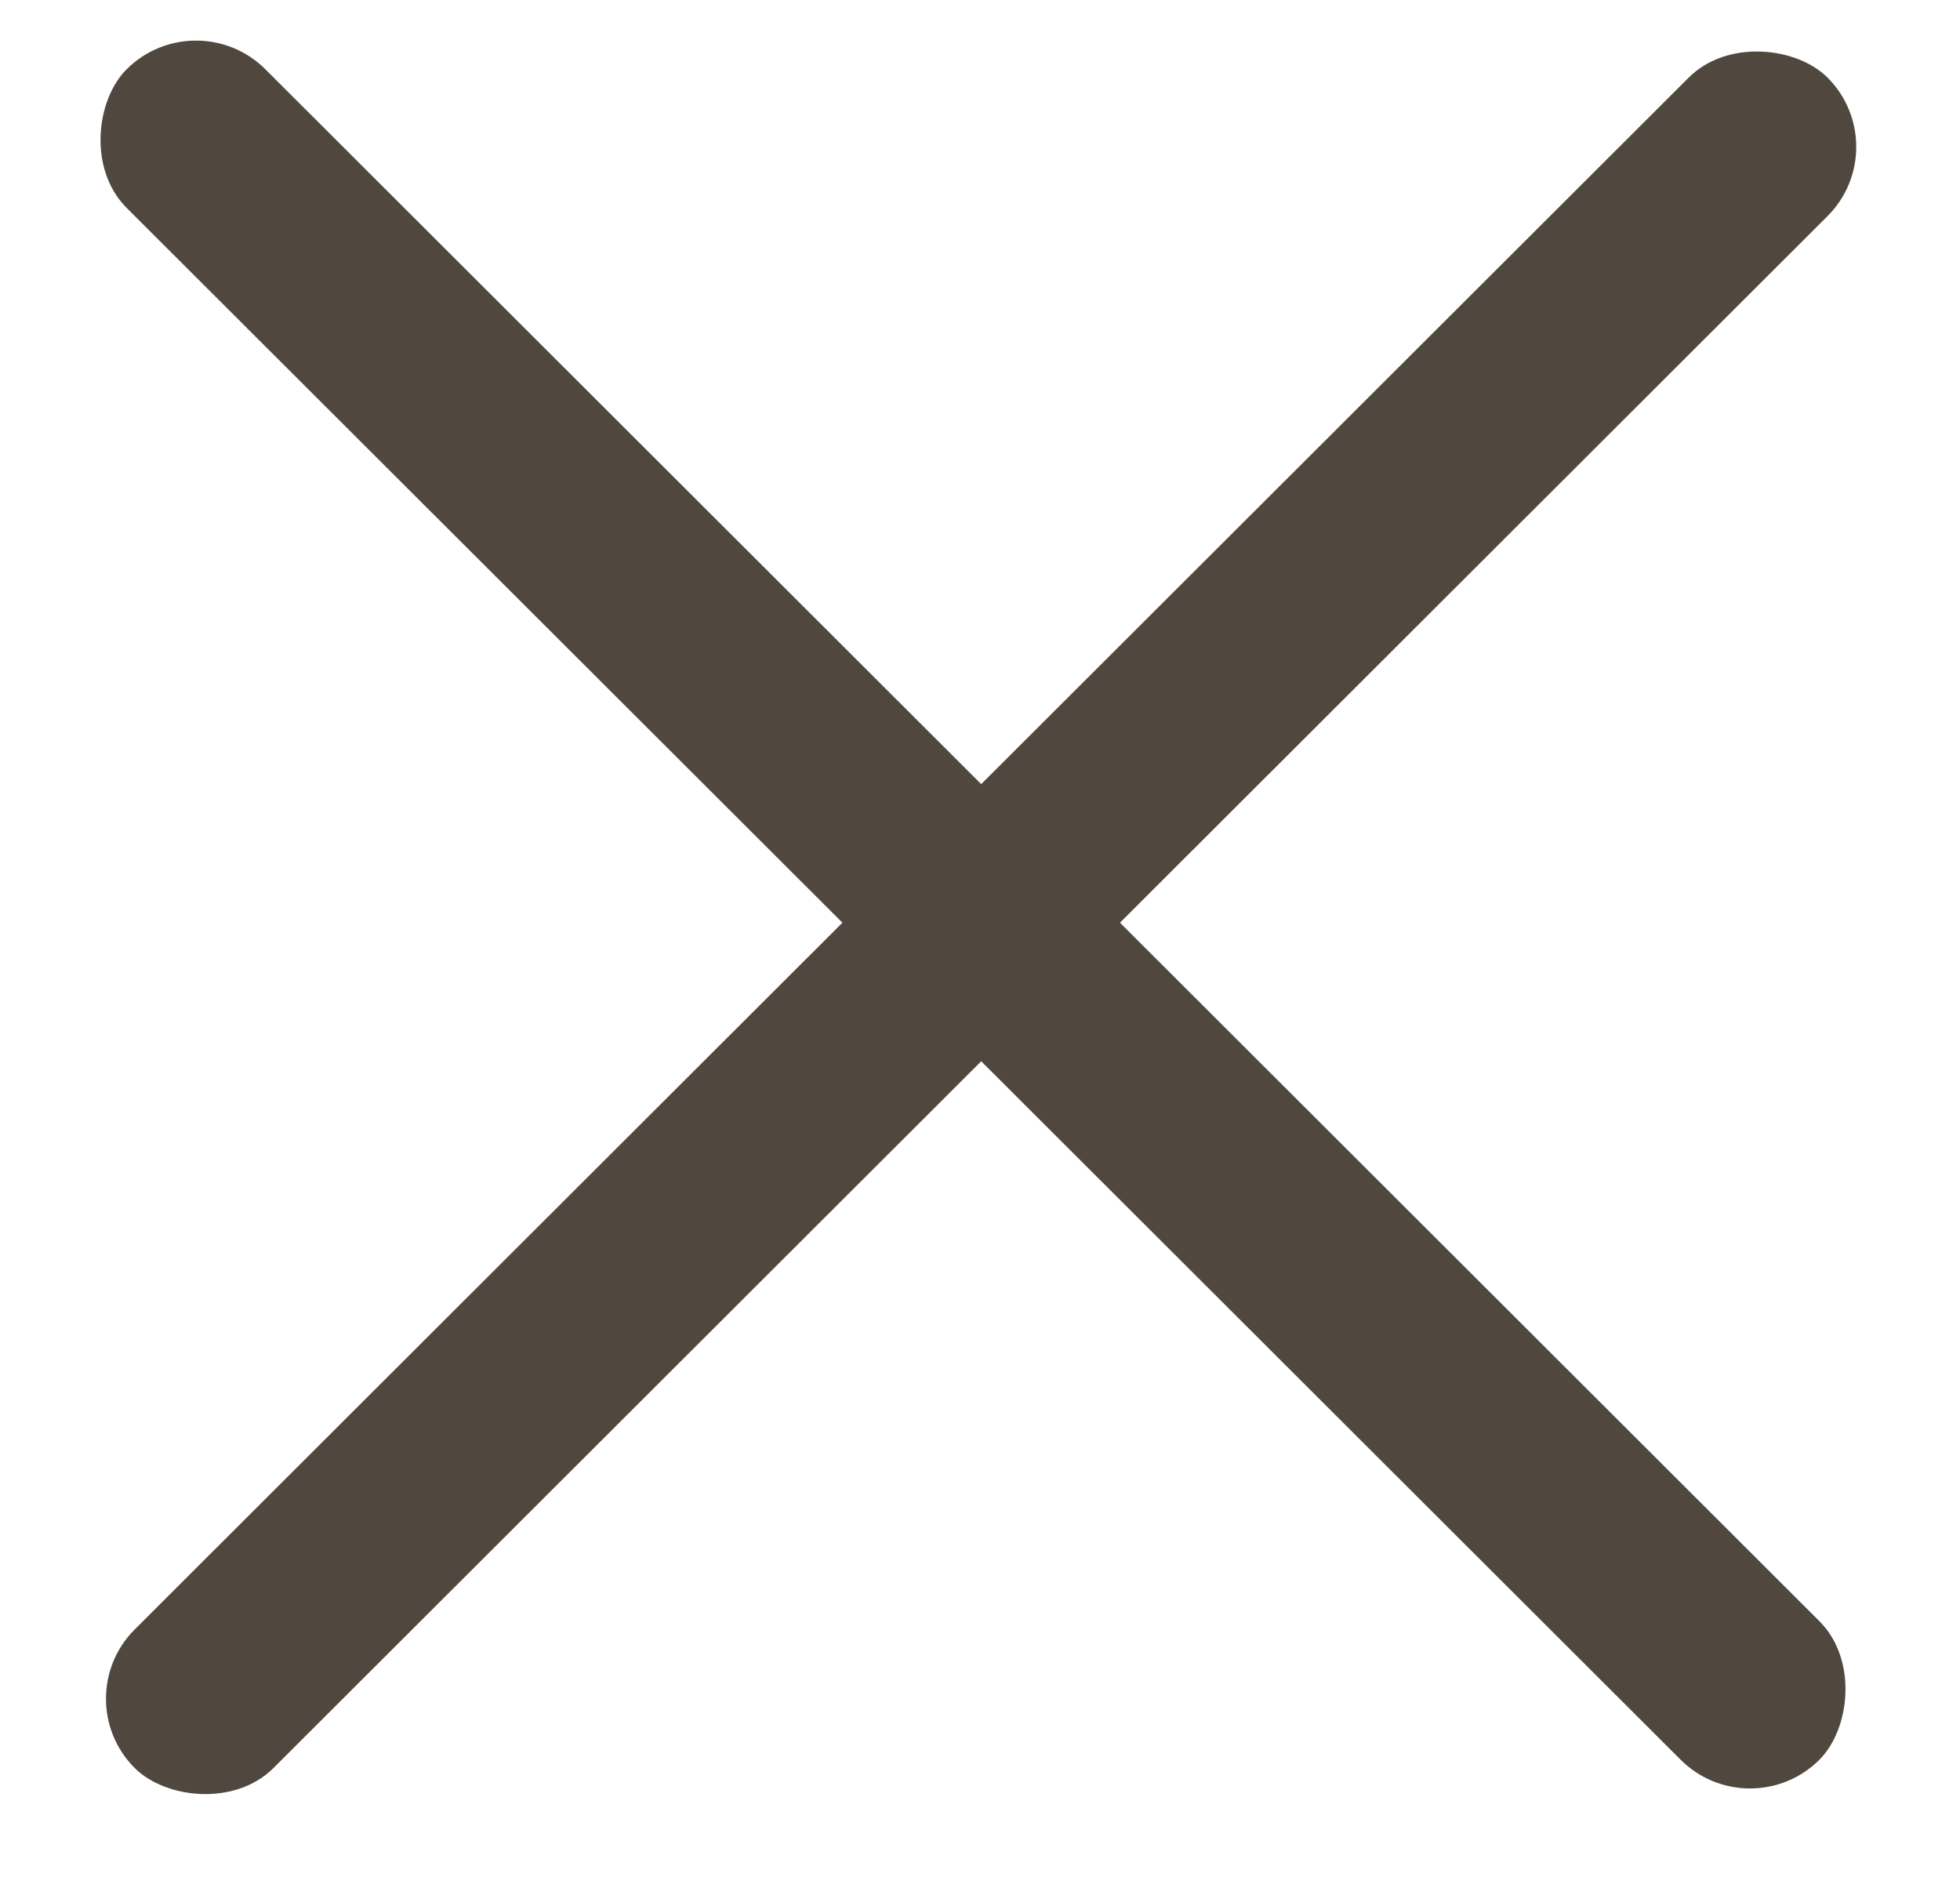<?xml version="1.0" encoding="UTF-8"?> <svg xmlns="http://www.w3.org/2000/svg" width="30" height="29" viewBox="0 0 30 29" fill="none"><rect width="36.596" height="3" rx="1.5" transform="matrix(0.708 -0.707 0.708 0.707 1 26)" fill="#50483F"></rect><rect width="36.596" height="3" rx="1.5" transform="matrix(0.708 0.707 -0.708 0.707 3 0)" fill="#50483F"></rect></svg> 